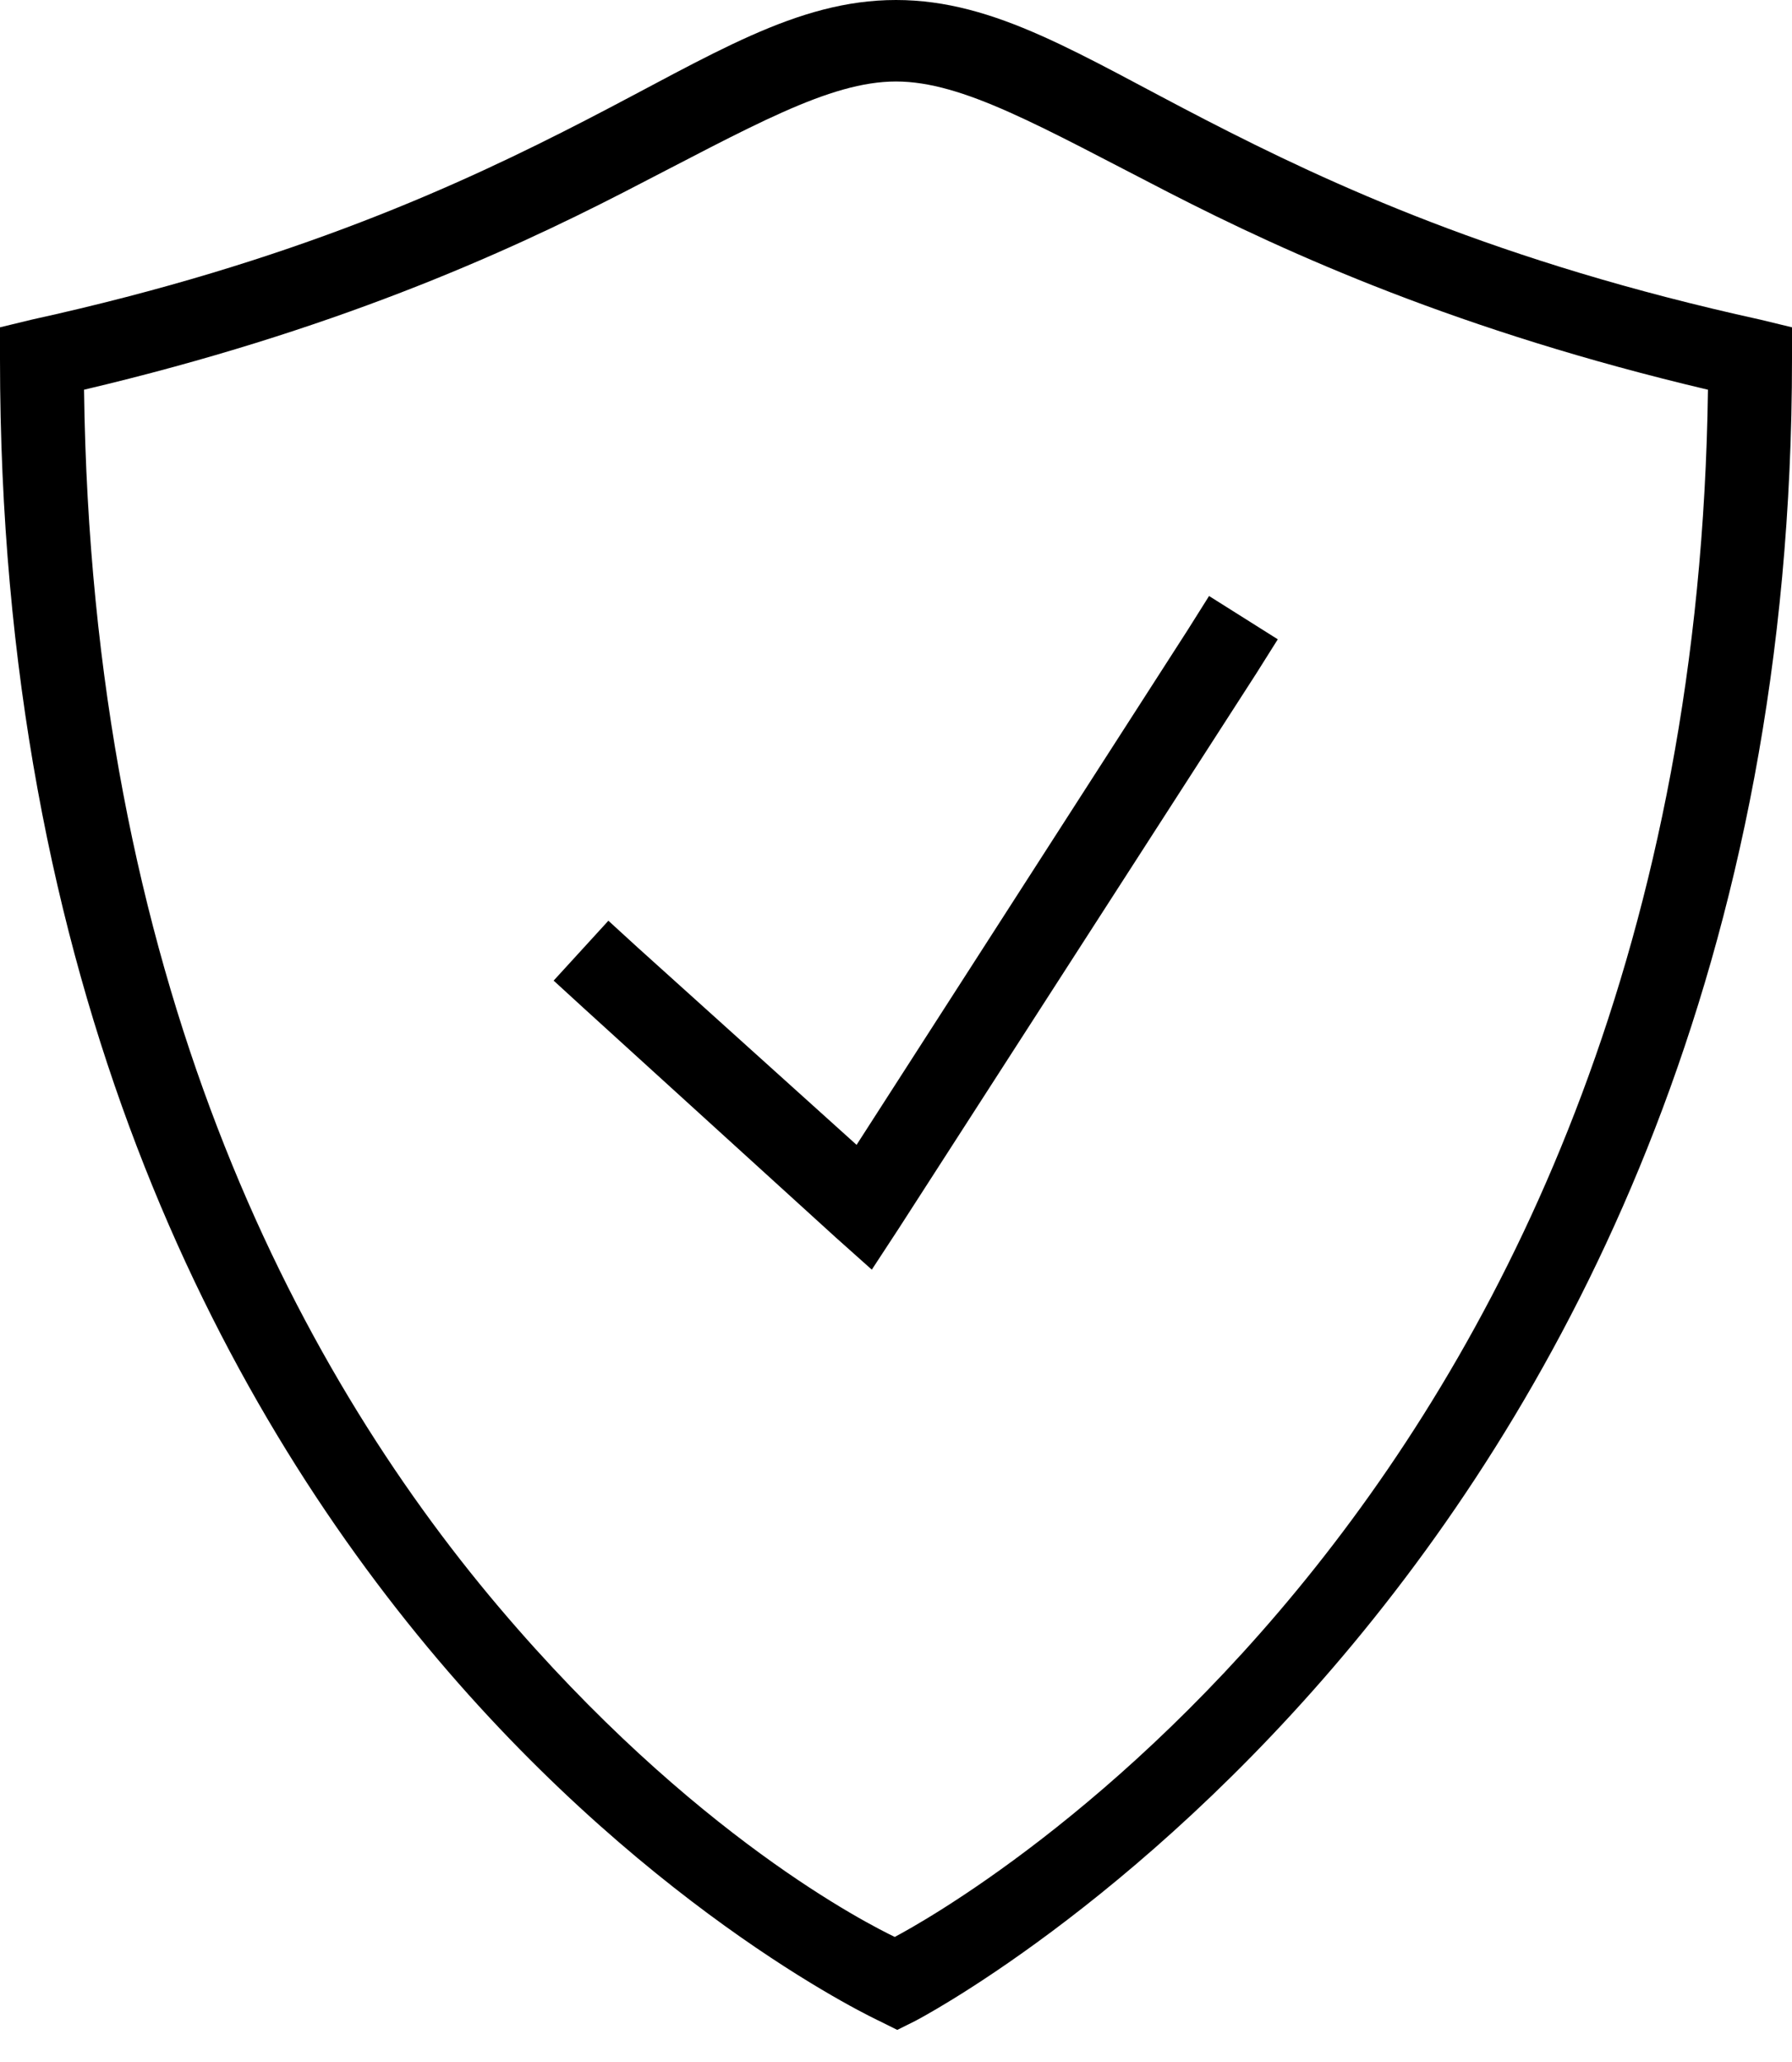 <svg width="20" height="23" viewBox="0 0 20 23" fill="none" xmlns="http://www.w3.org/2000/svg">
<path d="M10 0C8.885 0 7.944 0.616 6.548 1.335C5.153 2.054 3.279 2.923 0.355 3.565L0 3.651V4.006C0 10.97 2.441 15.623 4.886 18.509C7.331 21.394 9.815 22.543 9.815 22.543L10.014 22.642L10.213 22.543C10.213 22.543 20 17.486 20 4.006V3.651L19.645 3.565C16.721 2.923 14.847 2.054 13.452 1.335C12.056 0.616 11.115 0 10 0ZM10 0.909C10.748 0.909 11.614 1.412 13.04 2.145C14.395 2.841 16.3 3.695 19.062 4.347C18.896 16.673 10.57 21.296 9.986 21.605C9.703 21.468 7.736 20.485 5.568 17.926C3.283 15.229 1.021 10.891 0.938 4.347C3.7 3.695 5.605 2.841 6.96 2.145C8.386 1.412 9.252 0.909 10 0.909ZM13.494 6.648L13.253 7.031L9.56 12.77L7.116 10.568L6.79 10.27L6.179 10.938L6.52 11.25L9.332 13.807L9.73 14.162L10.028 13.707L14.02 7.514L14.261 7.131L13.494 6.648Z" fill="black"/>
</svg>
